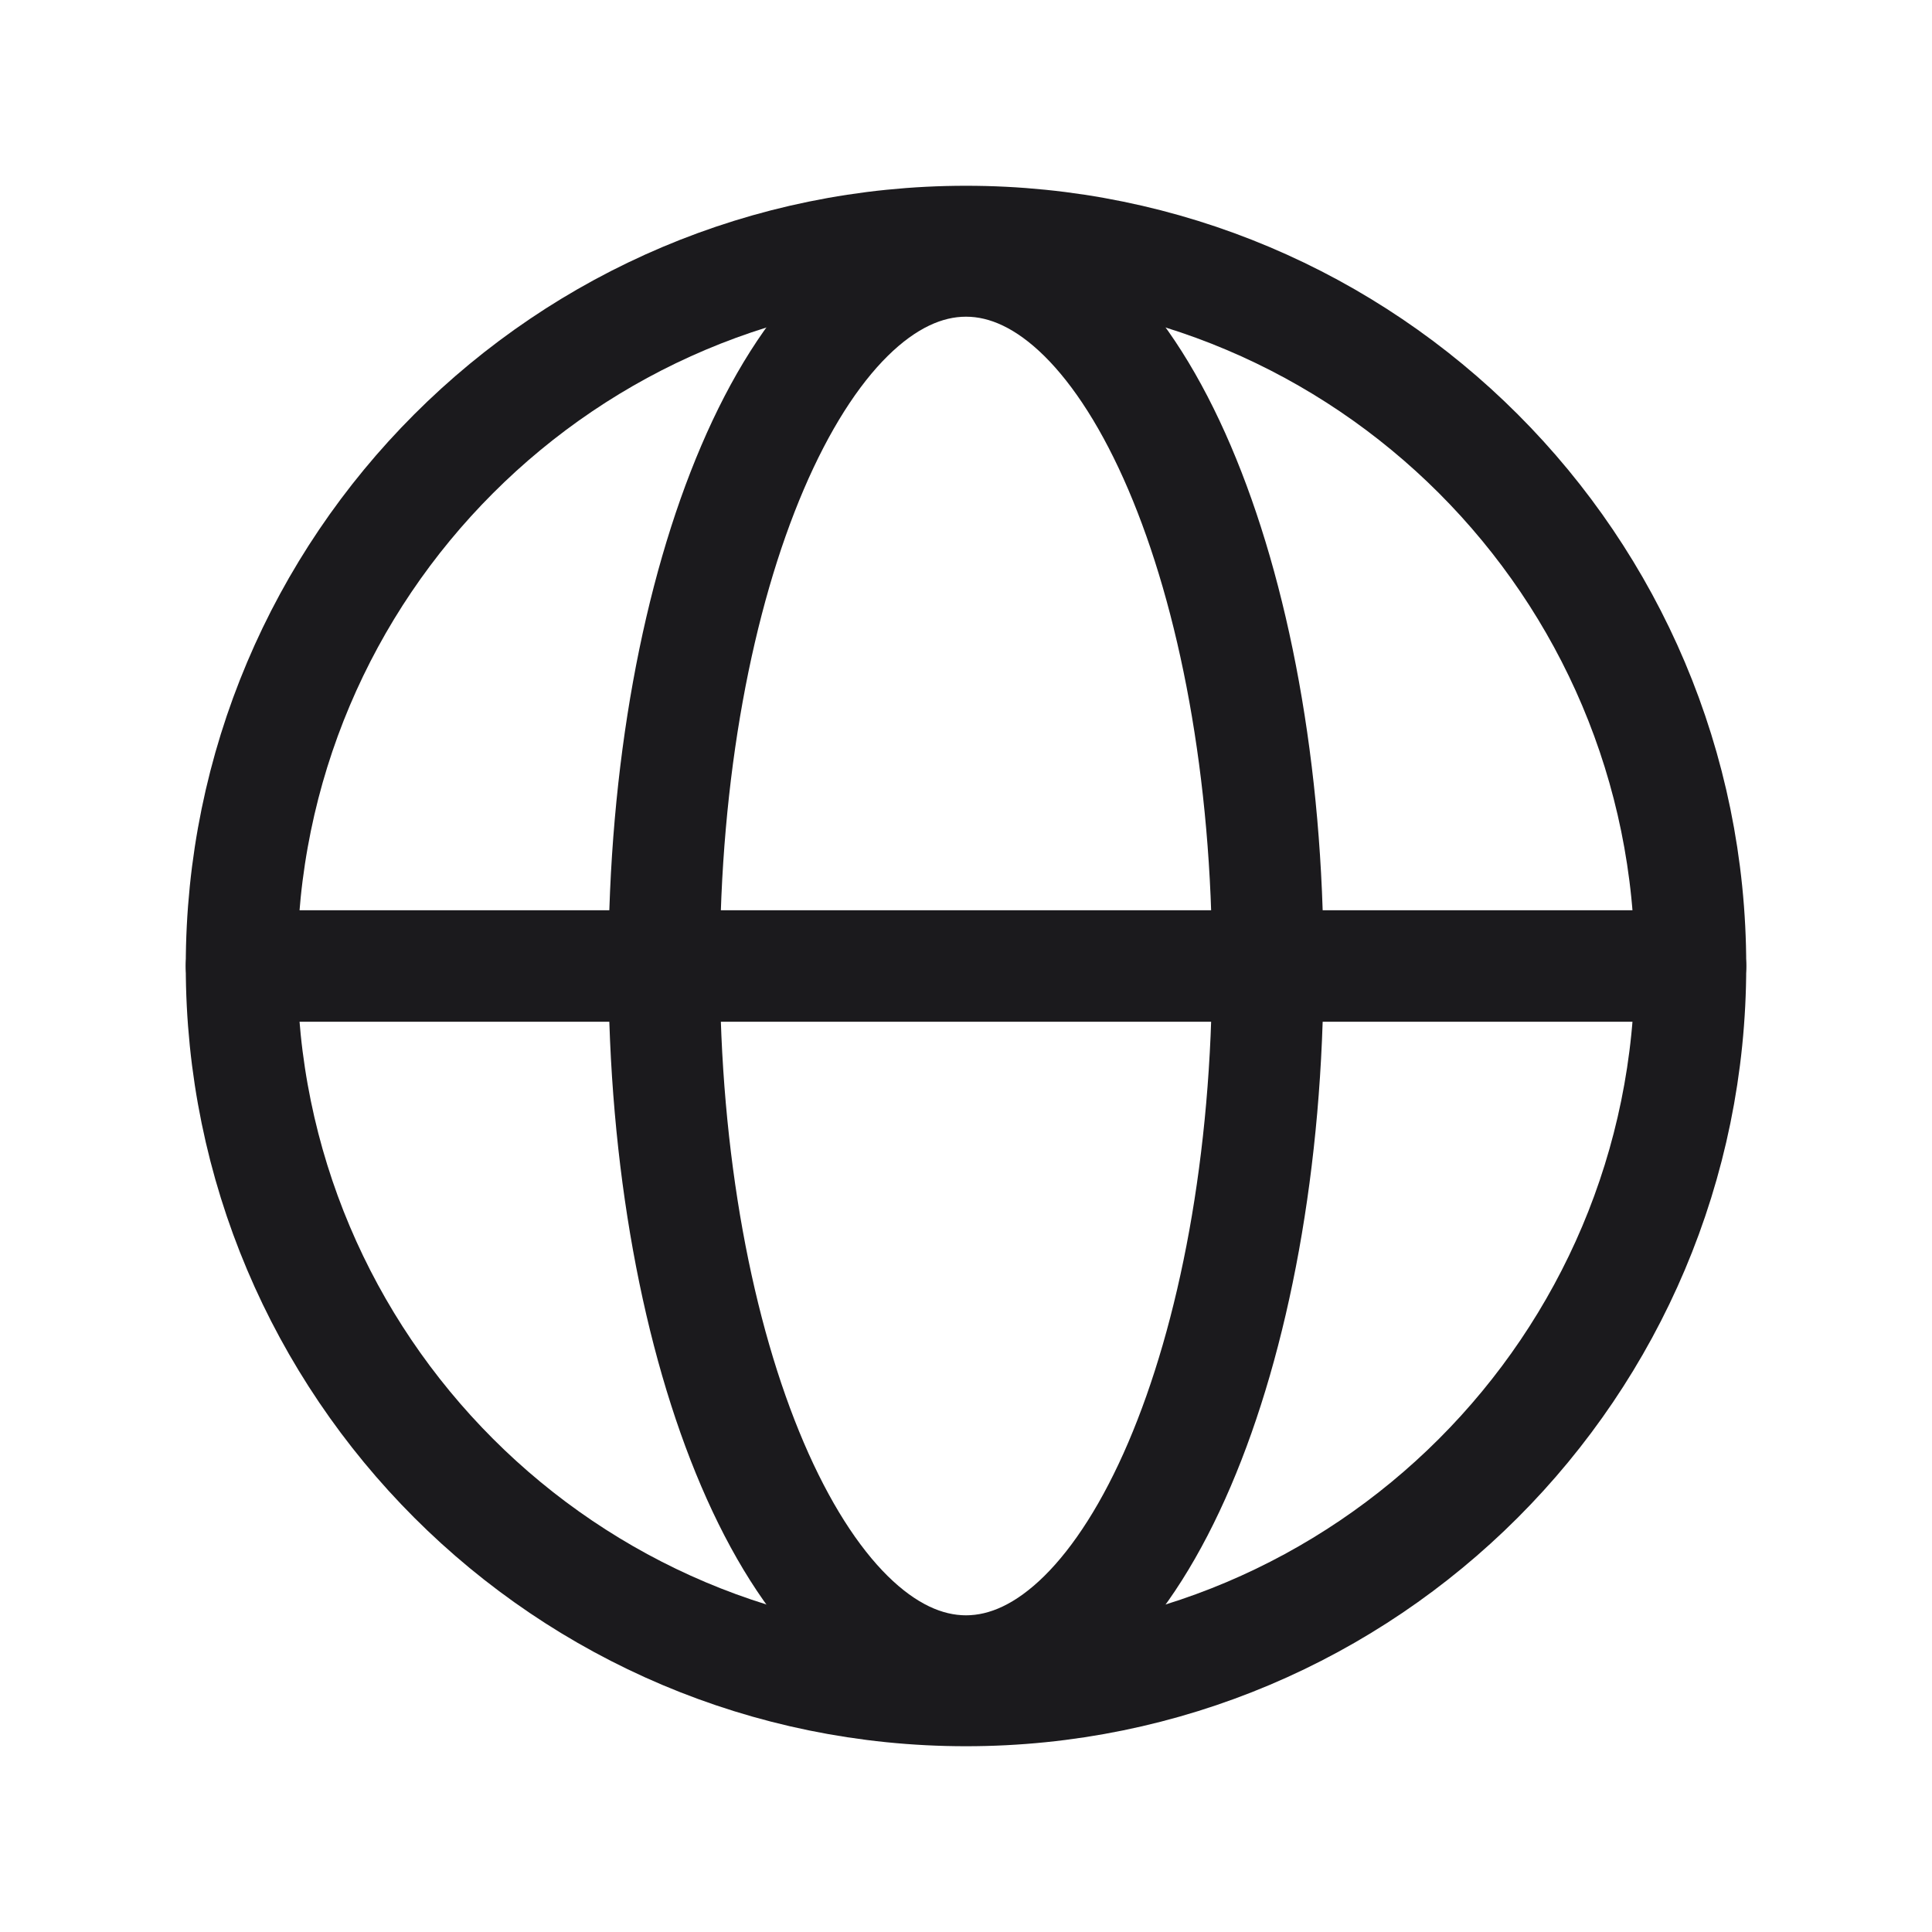 <svg width="26" height="26" viewBox="0 0 26 26" fill="none" xmlns="http://www.w3.org/2000/svg">
<path d="M13 22.75C18.385 22.75 22.75 18.385 22.75 13C22.75 7.615 18.385 3.25 13 3.25C7.615 3.25 3.25 7.615 3.25 13C3.25 18.385 7.615 22.75 13 22.75Z" stroke="#1B1A1D" stroke-width="1.5" stroke-linecap="round" stroke-linejoin="round"/>
<path d="M3.25 13H22.75" stroke="#1B1A1D" stroke-width="1.5" stroke-linecap="round" stroke-linejoin="round"/>
<path d="M13 22.488C15.244 22.488 17.062 18.24 17.062 13C17.062 7.76 15.244 3.512 13 3.512C10.756 3.512 8.938 7.76 8.938 13C8.938 18.24 10.756 22.488 13 22.488Z" stroke="#1B1A1D" stroke-width="1.5" stroke-linecap="round" stroke-linejoin="round"/>
</svg>
